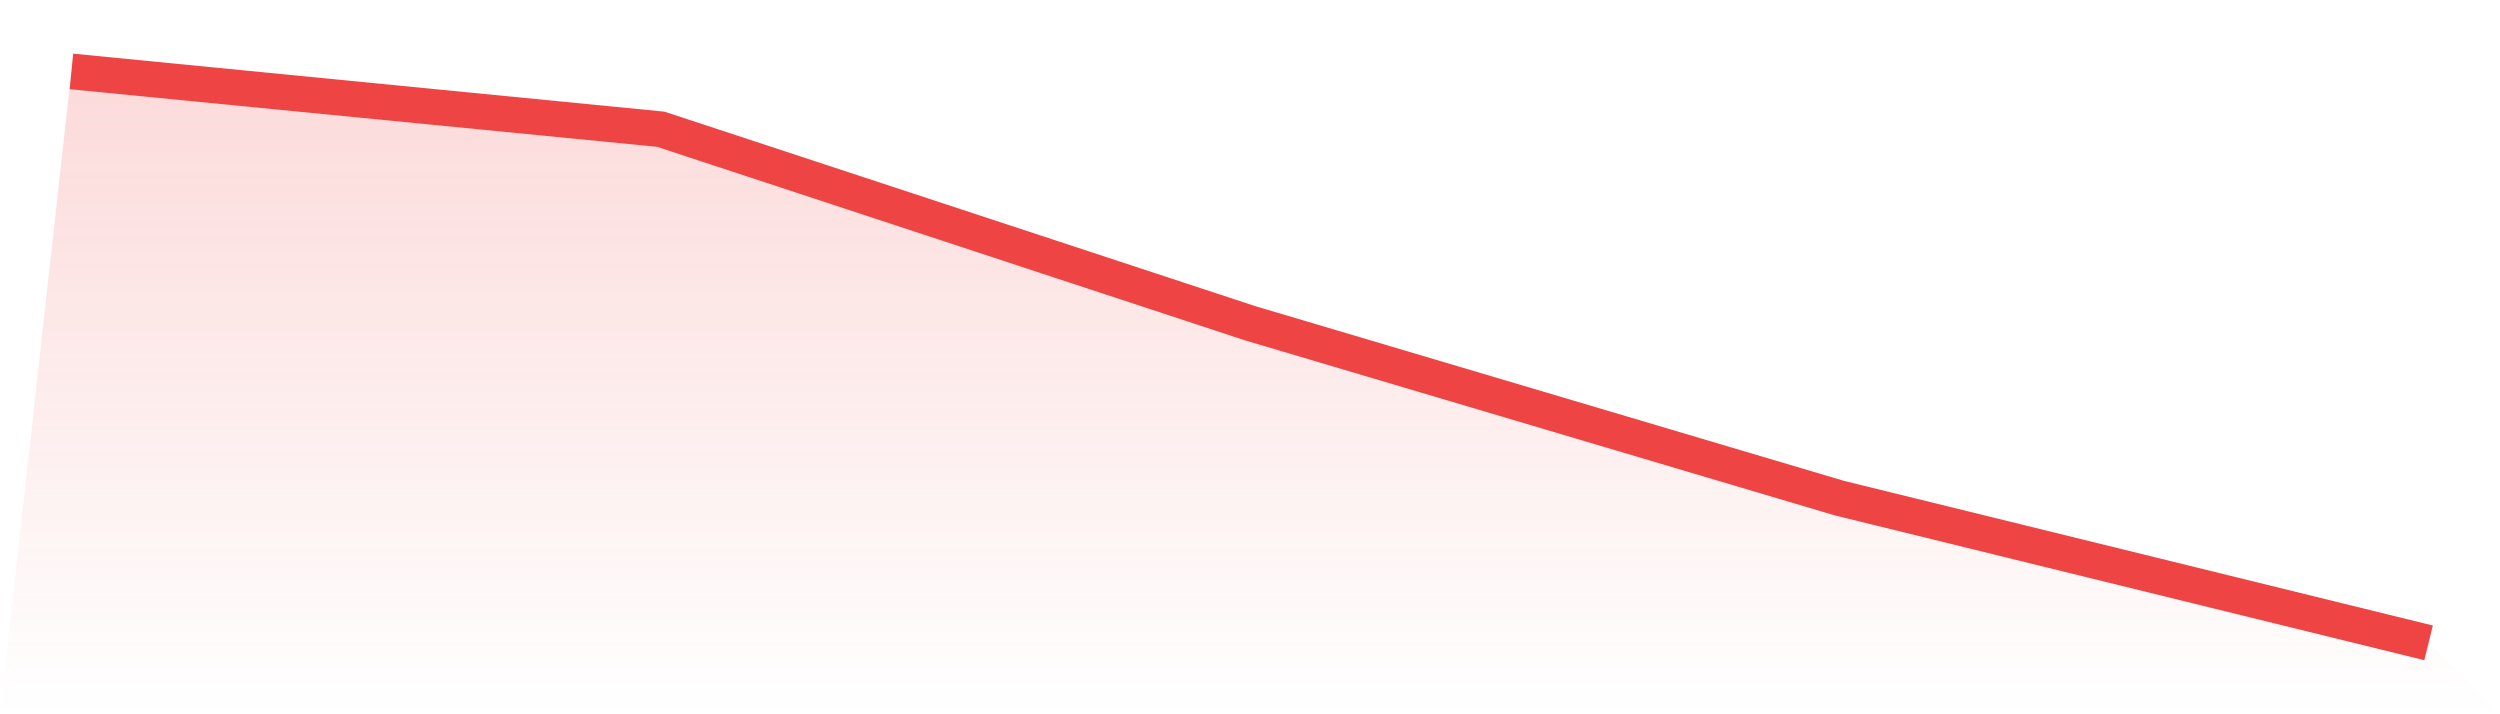 <svg viewBox="0 0 140 40" xmlns="http://www.w3.org/2000/svg">
<defs>
<linearGradient id="gradient" x1="0" x2="0" y1="0" y2="1">
<stop offset="0%" stop-color="#ef4444" stop-opacity="0.2"/>
<stop offset="100%" stop-color="#ef4444" stop-opacity="0"/>
</linearGradient>
</defs>
<path d="M4,4 L4,4 L37,7.237 L70,18.1 L103,27.894 L136,36 L140,40 L0,40 z" fill="url(#gradient)"/>
<path d="M4,4 L4,4 L37,7.237 L70,18.1 L103,27.894 L136,36" fill="none" stroke="#ef4444" stroke-width="2"/>
</svg>